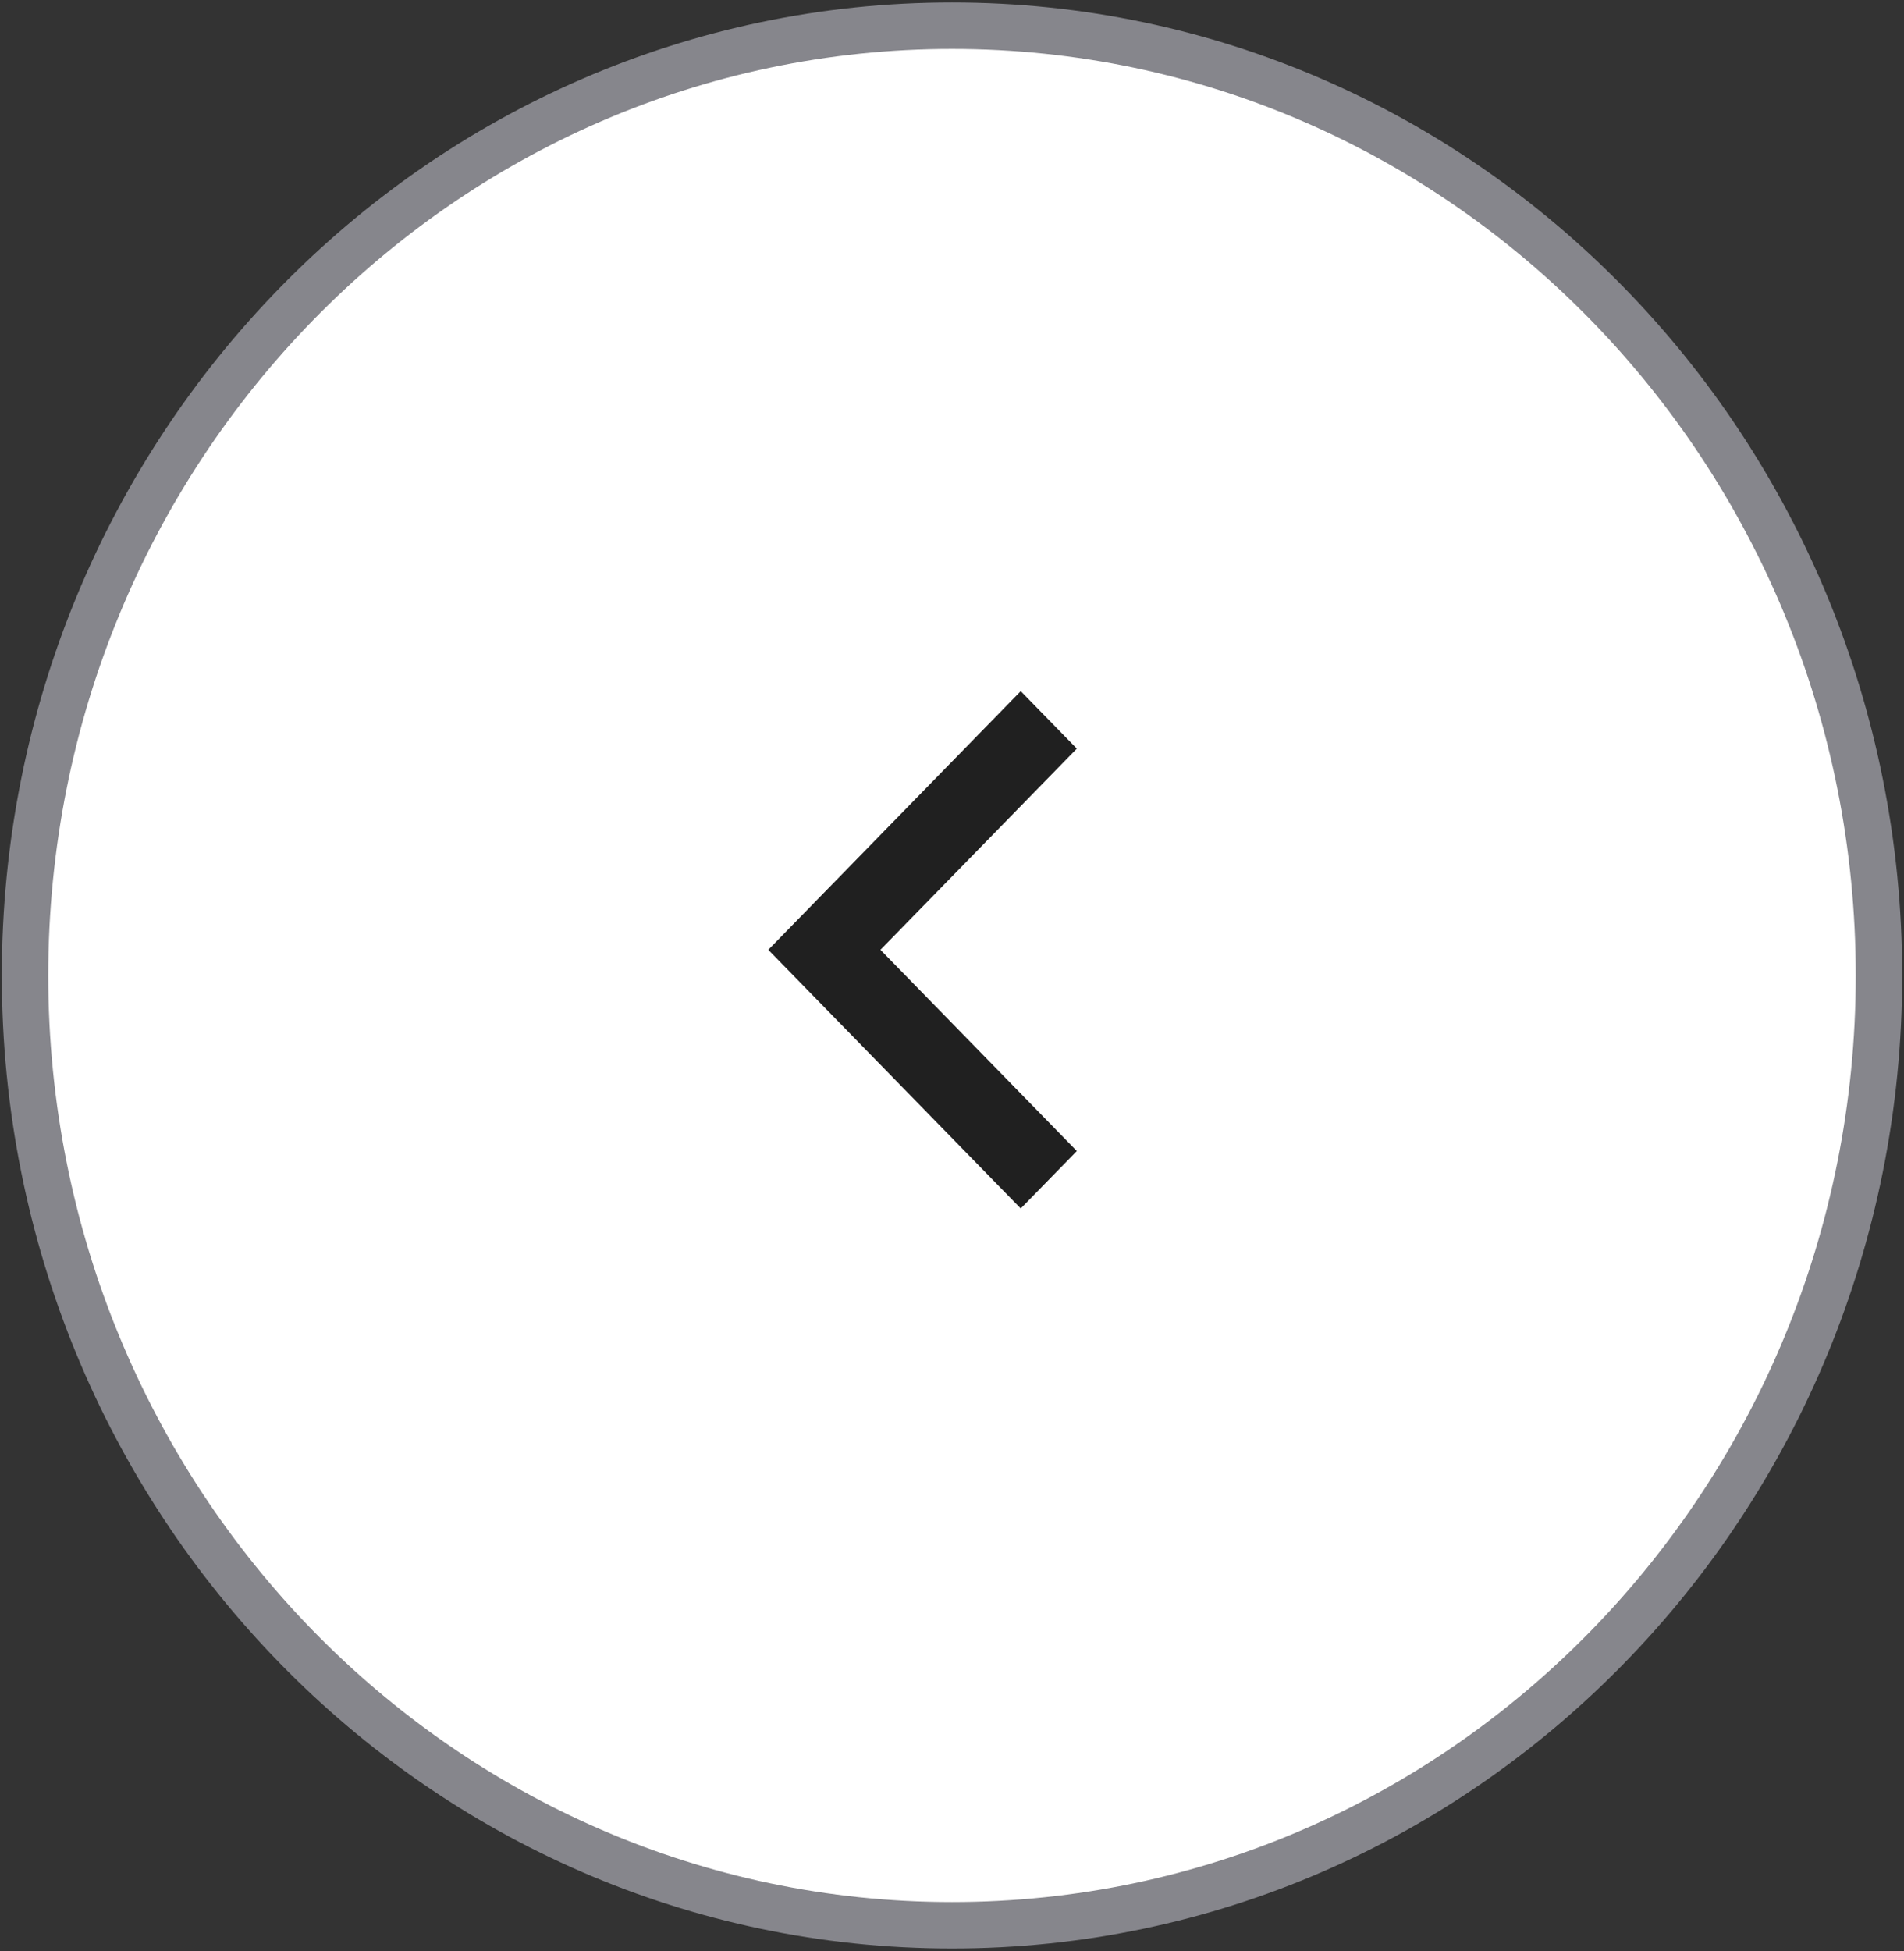 <?xml version="1.0" encoding="UTF-8"?> <svg xmlns="http://www.w3.org/2000/svg" width="41" height="42" viewBox="0 0 41 42" fill="none"><rect x="0" y="0" width="41" height="42" fill="#333333" stroke="none"/> <g clip-path="url(#clip0_1_105)"> <path d="M0.539 21C0.539 32.293 9.476 41.447 20.5 41.447C31.524 41.447 40.461 32.293 40.461 21C40.461 9.707 31.524 0.553 20.5 0.553C9.476 0.553 0.539 9.707 0.539 21Z" fill="white" stroke="#86868C"></path> <path d="M18.959 20.447L23.188 24.779L21.98 26.016L16.544 20.447L21.98 14.879L23.188 16.116L18.959 20.447Z" fill="#202020"></path> </g> <defs> <clipPath id="clip0_1_105"> <rect width="41" height="42" fill="white" transform="translate(41 42) rotate(180)"></rect> </clipPath> </defs> </svg> 